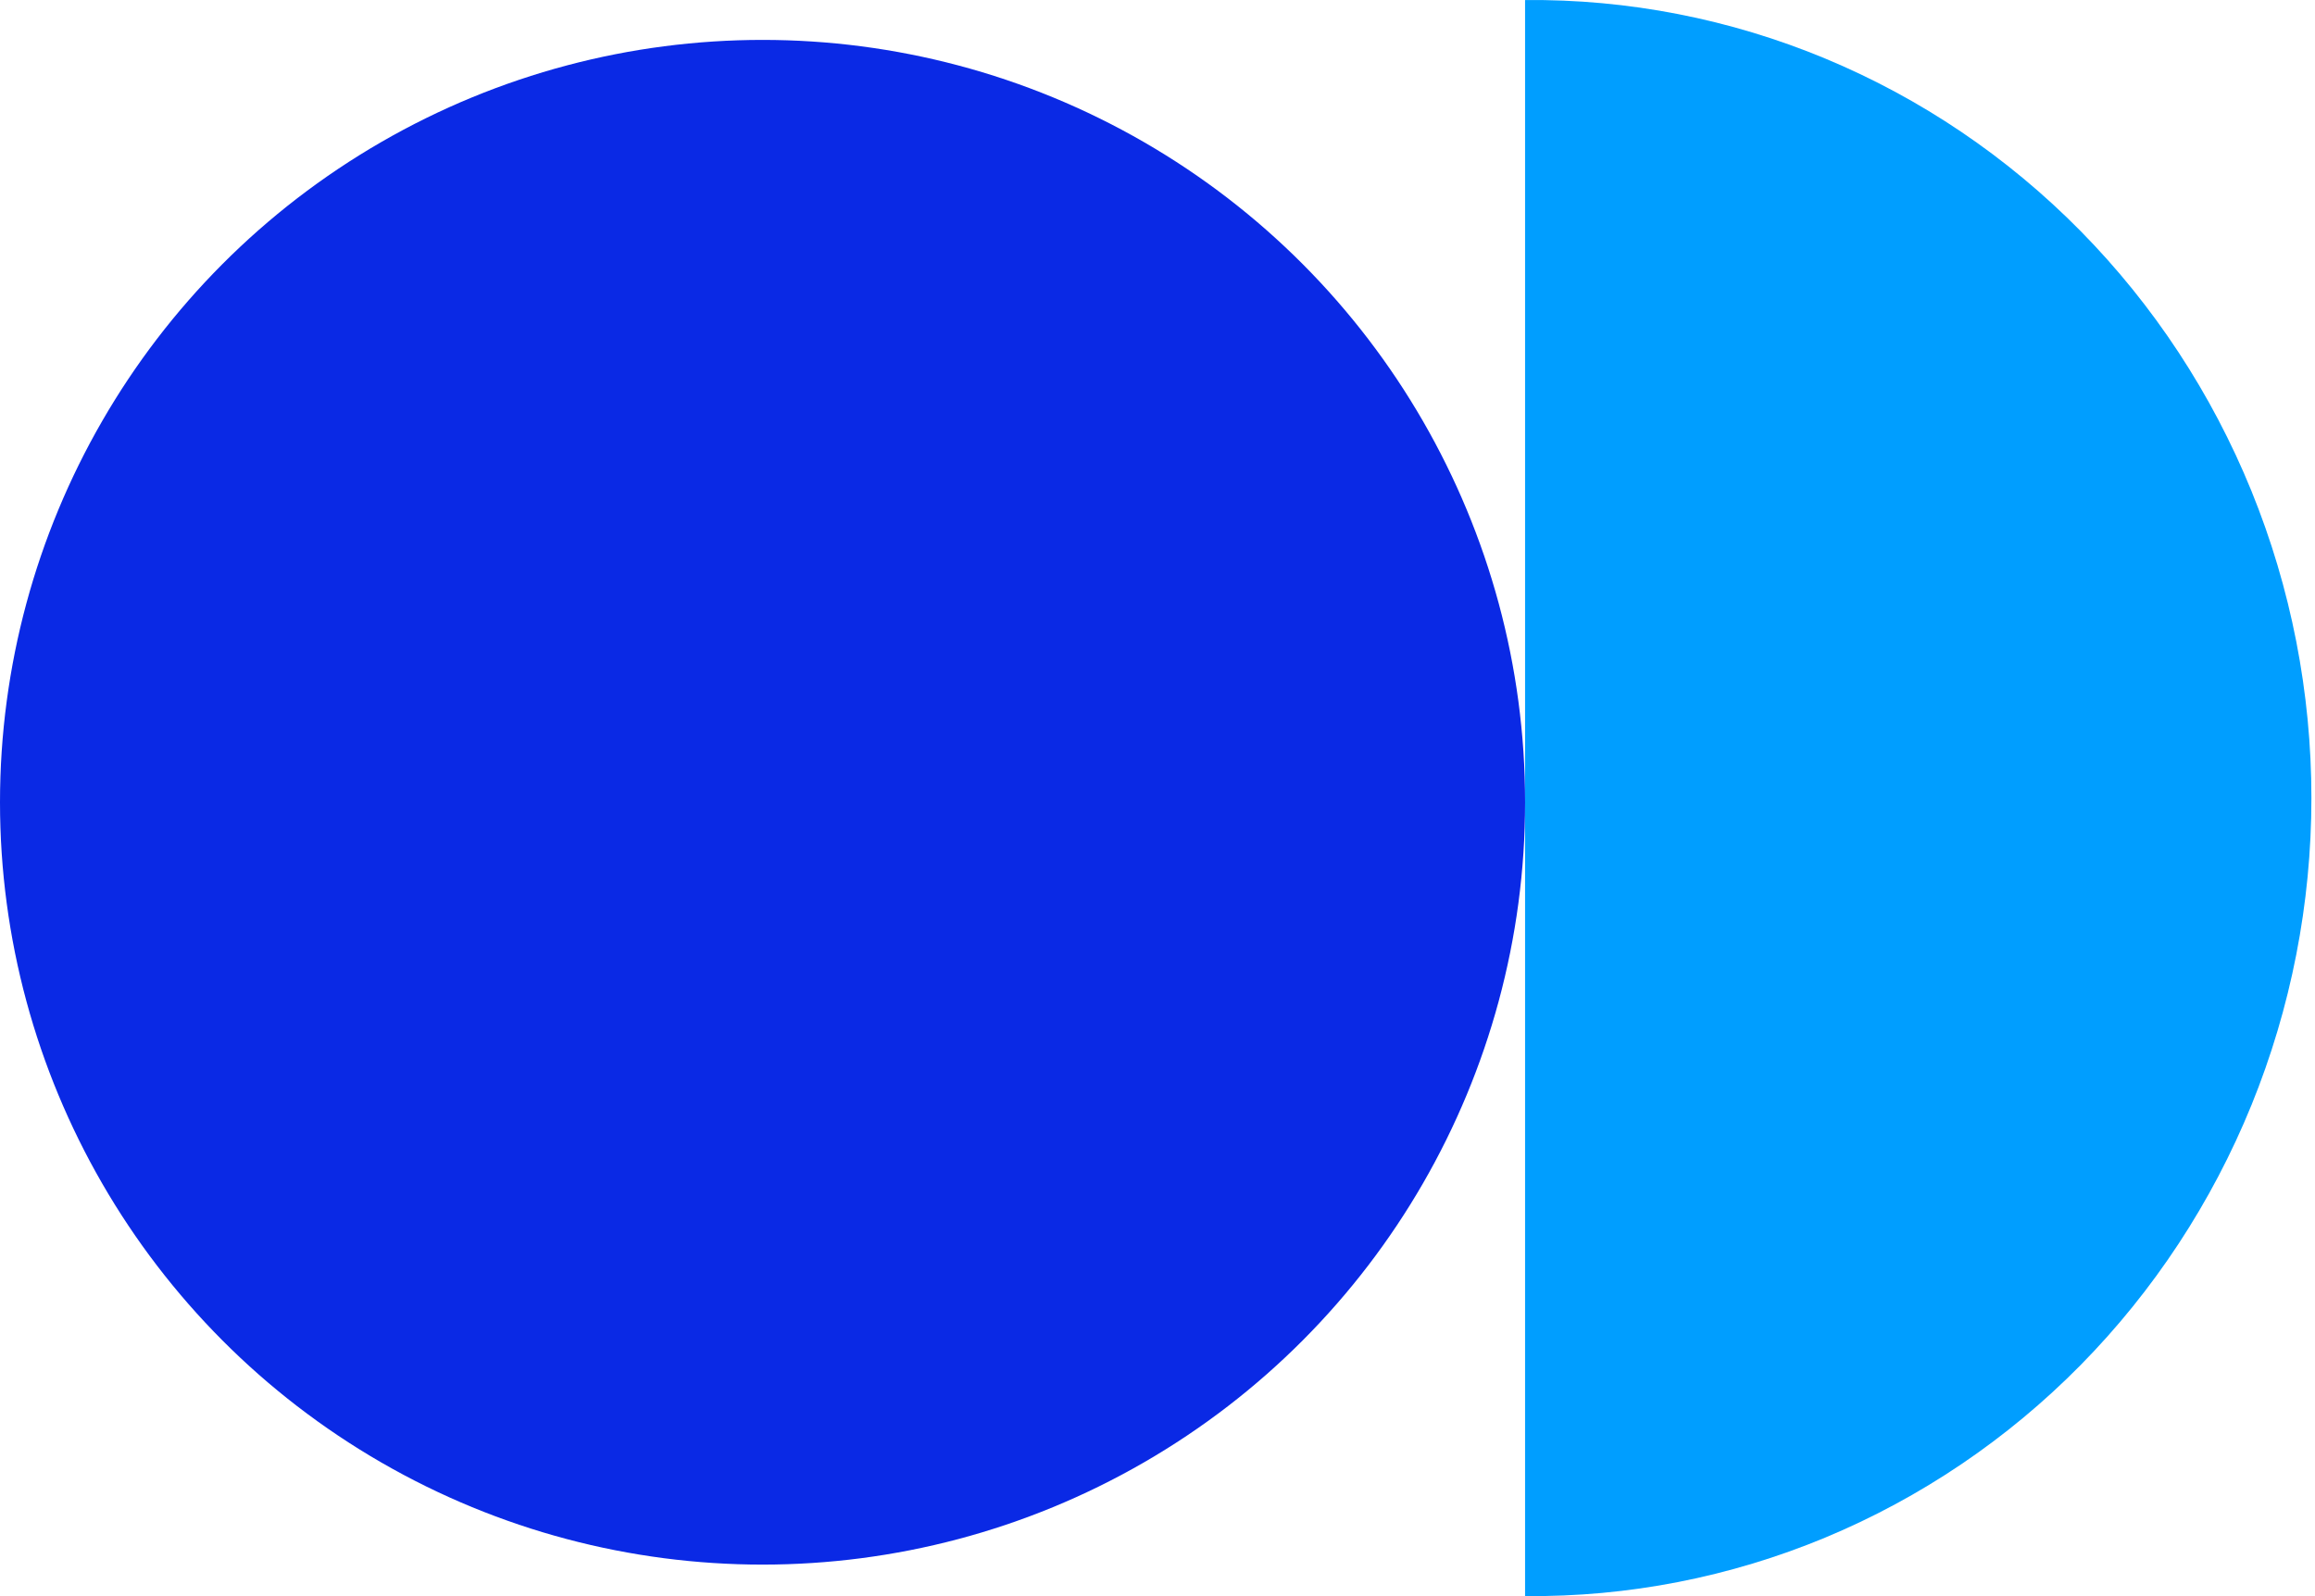 <svg xmlns="http://www.w3.org/2000/svg" width="58" height="40" viewBox="0 0 58 40" fill="none"><path d="M38.209 39.999C40.787 40.024 43.345 39.525 45.734 38.531C48.123 37.536 50.297 36.067 52.129 34.208C53.96 32.348 55.414 30.135 56.407 27.697C57.399 25.258 57.91 22.642 57.91 20C57.91 17.358 57.399 14.742 56.407 12.303C55.414 9.865 53.96 7.652 52.129 5.792C50.297 3.933 48.123 2.463 45.734 1.469C43.345 0.475 40.787 -0.024 38.209 0.001L38.209 39.999Z" fill="#009EFF"></path><ellipse cx="19.105" cy="20.105" rx="19.105" ry="19.105" fill="#0A29E5"></ellipse></svg>